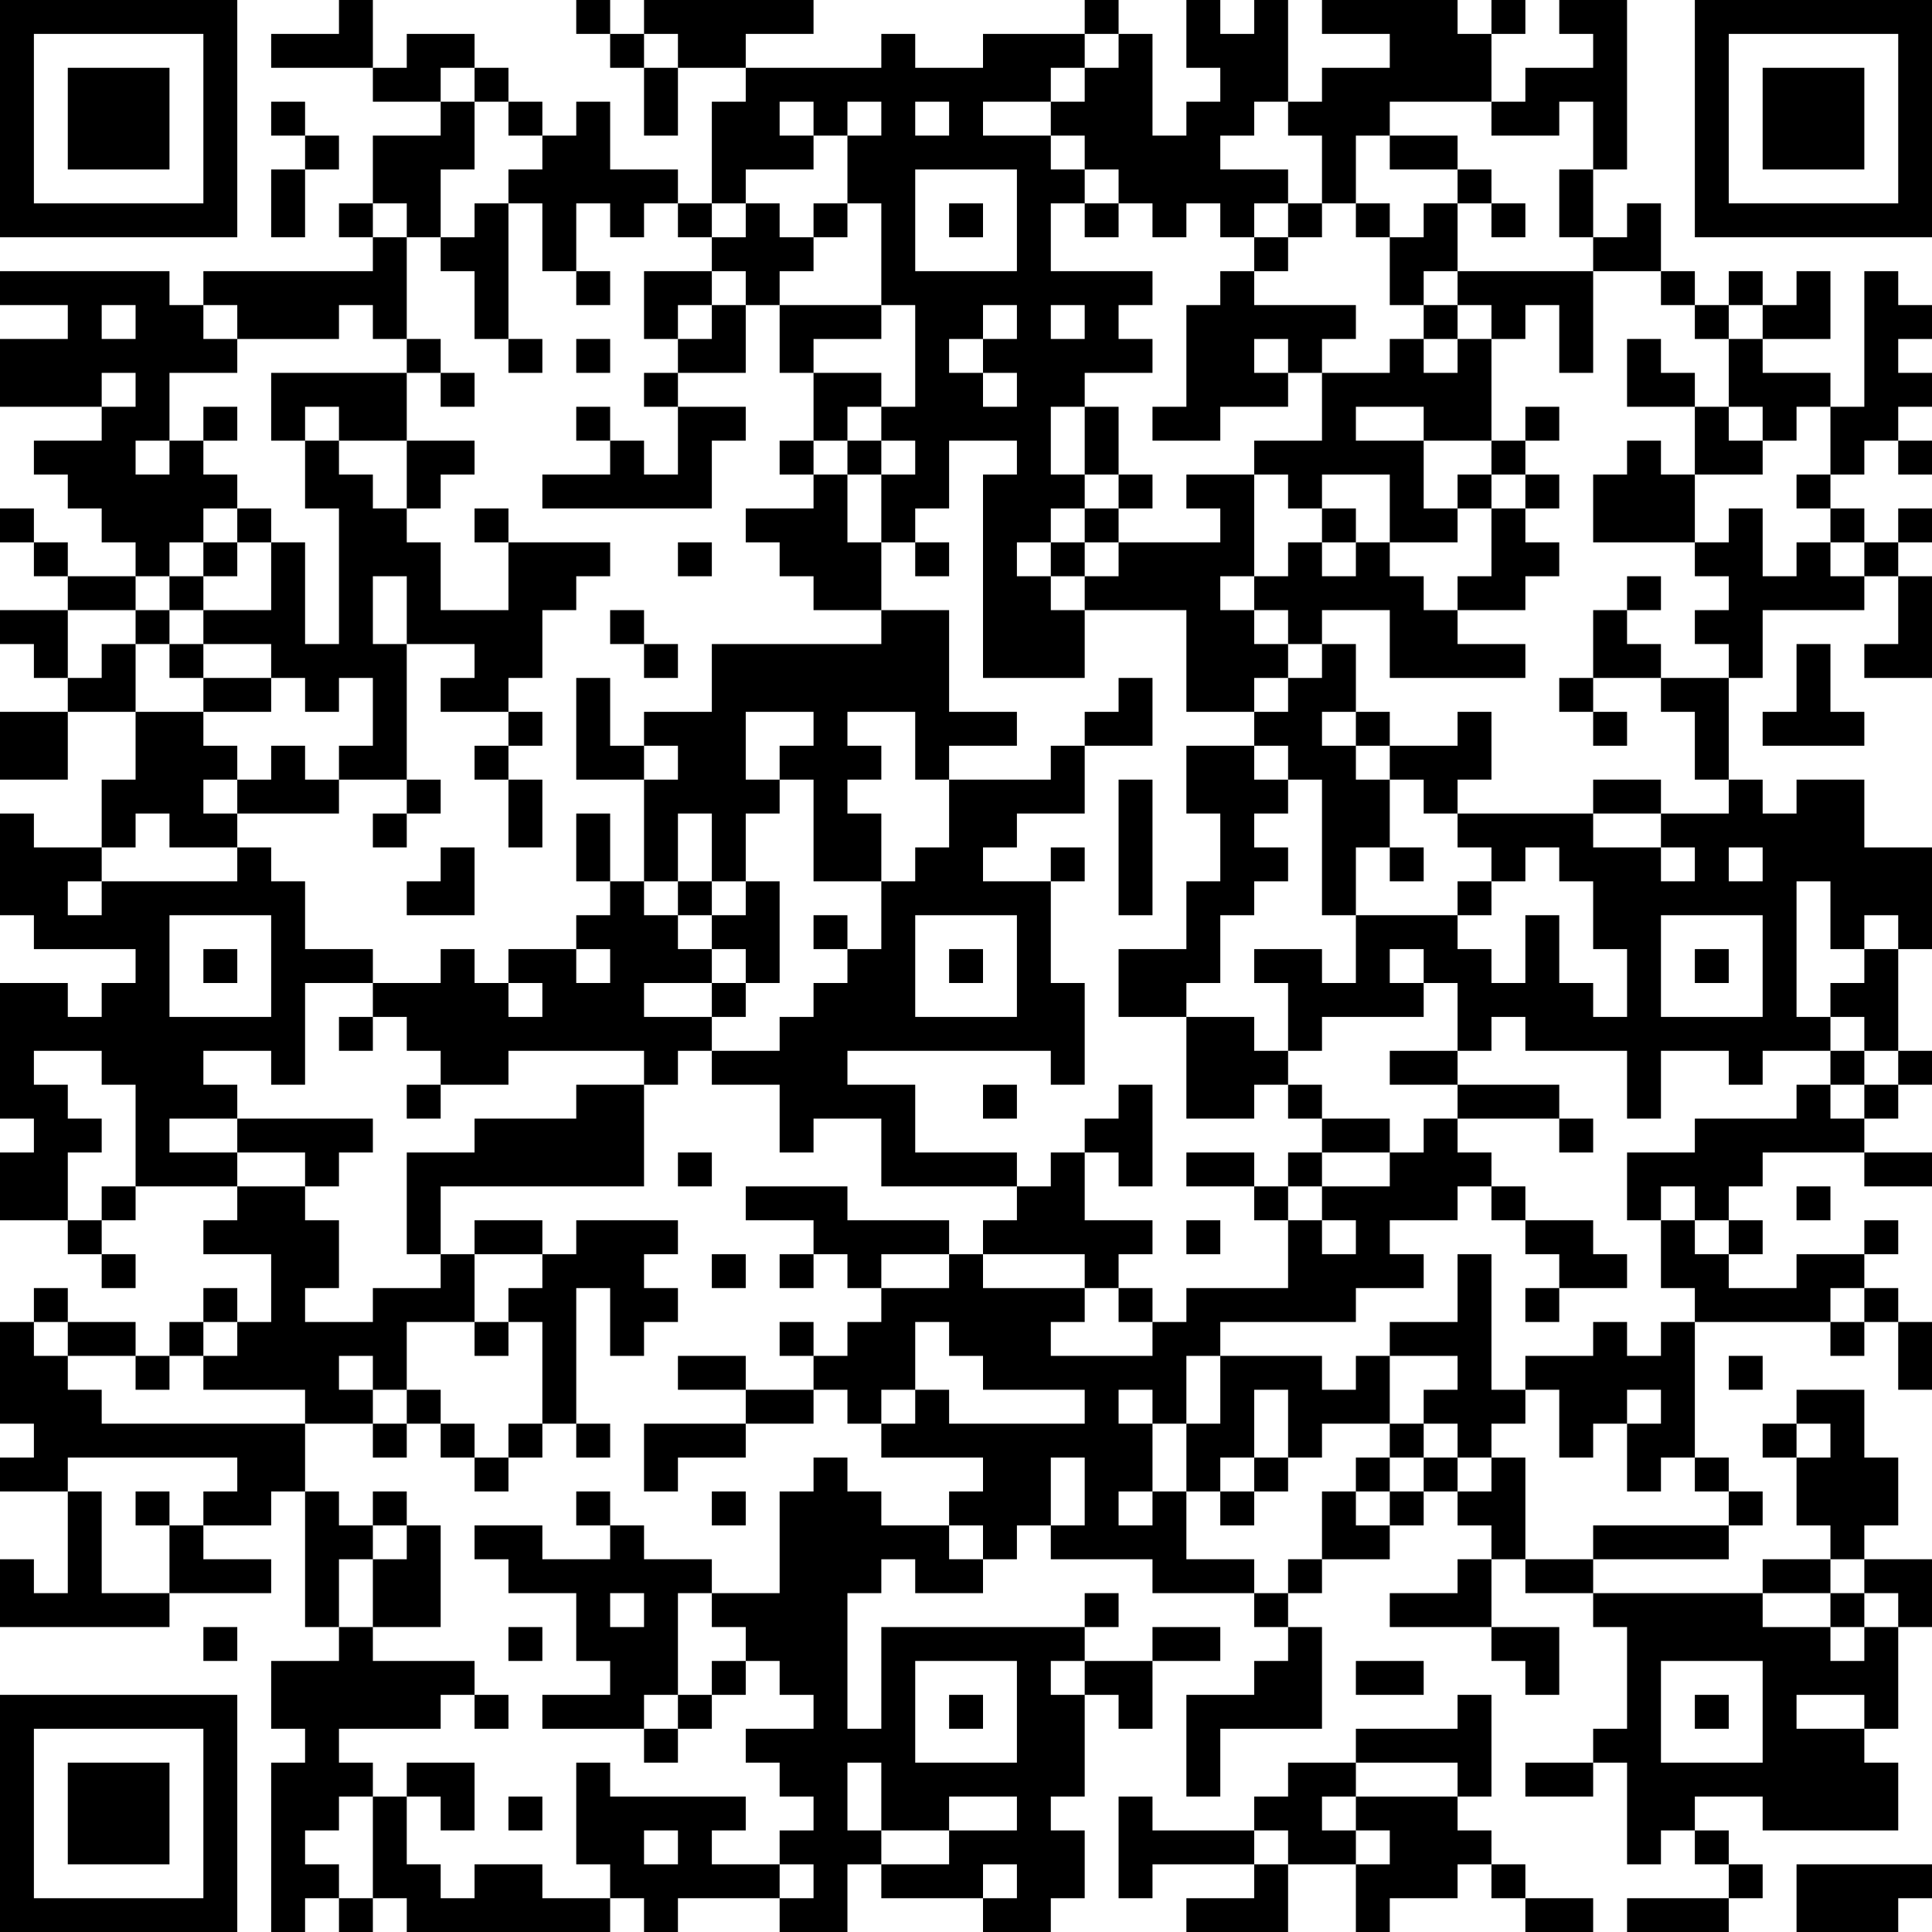 <?xml version="1.0" encoding="UTF-8"?>
<svg xmlns="http://www.w3.org/2000/svg" version="1.1" width="200" height="200" viewBox="0 0 200 200"><rect x="0" y="0" width="200" height="200" fill="#ffffff"/><g transform="scale(3.509)"><g transform="translate(0,0)"><path fill-rule="evenodd" d="M10 0L10 1L8 1L8 2L11 2L11 3L13 3L13 4L11 4L11 6L10 6L10 7L11 7L11 8L6 8L6 9L5 9L5 8L0 8L0 9L2 9L2 10L0 10L0 12L3 12L3 13L1 13L1 14L2 14L2 15L3 15L3 16L4 16L4 17L2 17L2 16L1 16L1 15L0 15L0 16L1 16L1 17L2 17L2 18L0 18L0 19L1 19L1 20L2 20L2 21L0 21L0 23L2 23L2 21L4 21L4 23L3 23L3 25L1 25L1 24L0 24L0 27L1 27L1 28L4 28L4 29L3 29L3 30L2 30L2 29L0 29L0 33L1 33L1 34L0 34L0 36L2 36L2 37L3 37L3 38L4 38L4 37L3 37L3 36L4 36L4 35L7 35L7 36L6 36L6 37L8 37L8 39L7 39L7 38L6 38L6 39L5 39L5 40L4 40L4 39L2 39L2 38L1 38L1 39L0 39L0 42L1 42L1 43L0 43L0 44L2 44L2 47L1 47L1 46L0 46L0 48L5 48L5 47L8 47L8 46L6 46L6 45L8 45L8 44L9 44L9 48L10 48L10 49L8 49L8 51L9 51L9 52L8 52L8 57L9 57L9 56L10 56L10 57L11 57L11 56L12 56L12 57L18 57L18 56L19 56L19 57L20 57L20 56L23 56L23 57L25 57L25 55L26 55L26 56L29 56L29 57L31 57L31 56L32 56L32 54L31 54L31 53L32 53L32 50L33 50L33 51L34 51L34 49L36 49L36 48L34 48L34 49L32 49L32 48L33 48L33 47L32 47L32 48L26 48L26 51L25 51L25 47L26 47L26 46L27 46L27 47L29 47L29 46L30 46L30 45L31 45L31 46L34 46L34 47L37 47L37 48L38 48L38 49L37 49L37 50L35 50L35 53L36 53L36 51L39 51L39 48L38 48L38 47L39 47L39 46L41 46L41 45L42 45L42 44L43 44L43 45L44 45L44 46L43 46L43 47L41 47L41 48L44 48L44 49L45 49L45 50L46 50L46 48L44 48L44 46L45 46L45 47L47 47L47 48L48 48L48 51L47 51L47 52L45 52L45 53L47 53L47 52L48 52L48 55L49 55L49 54L50 54L50 55L51 55L51 56L48 56L48 57L51 57L51 56L52 56L52 55L51 55L51 54L50 54L50 53L52 53L52 54L56 54L56 52L55 52L55 51L56 51L56 48L57 48L57 46L55 46L55 45L56 45L56 43L55 43L55 41L53 41L53 42L52 42L52 43L53 43L53 45L54 45L54 46L52 46L52 47L47 47L47 46L51 46L51 45L52 45L52 44L51 44L51 43L50 43L50 39L54 39L54 40L55 40L55 39L56 39L56 41L57 41L57 39L56 39L56 38L55 38L55 37L56 37L56 36L55 36L55 37L53 37L53 38L51 38L51 37L52 37L52 36L51 36L51 35L52 35L52 34L55 34L55 35L57 35L57 34L55 34L55 33L56 33L56 32L57 32L57 31L56 31L56 28L57 28L57 25L55 25L55 23L53 23L53 24L52 24L52 23L51 23L51 20L52 20L52 18L55 18L55 17L56 17L56 19L55 19L55 20L57 20L57 17L56 17L56 16L57 16L57 15L56 15L56 16L55 16L55 15L54 15L54 14L55 14L55 13L56 13L56 14L57 14L57 13L56 13L56 12L57 12L57 11L56 11L56 10L57 10L57 9L56 9L56 8L55 8L55 12L54 12L54 11L52 11L52 10L54 10L54 8L53 8L53 9L52 9L52 8L51 8L51 9L50 9L50 8L49 8L49 6L48 6L48 7L47 7L47 5L48 5L48 0L46 0L46 1L47 1L47 2L45 2L45 3L44 3L44 1L45 1L45 0L44 0L44 1L43 1L43 0L39 0L39 1L41 1L41 2L39 2L39 3L38 3L38 0L37 0L37 1L36 1L36 0L35 0L35 2L36 2L36 3L35 3L35 4L34 4L34 1L33 1L33 0L32 0L32 1L29 1L29 2L27 2L27 1L26 1L26 2L22 2L22 1L24 1L24 0L19 0L19 1L18 1L18 0L17 0L17 1L18 1L18 2L19 2L19 4L20 4L20 2L22 2L22 3L21 3L21 6L20 6L20 5L18 5L18 3L17 3L17 4L16 4L16 3L15 3L15 2L14 2L14 1L12 1L12 2L11 2L11 0ZM19 1L19 2L20 2L20 1ZM32 1L32 2L31 2L31 3L29 3L29 4L31 4L31 5L32 5L32 6L31 6L31 8L34 8L34 9L33 9L33 10L34 10L34 11L32 11L32 12L31 12L31 14L32 14L32 15L31 15L31 16L30 16L30 17L31 17L31 18L32 18L32 20L29 20L29 14L30 14L30 13L28 13L28 15L27 15L27 16L26 16L26 14L27 14L27 13L26 13L26 12L27 12L27 9L26 9L26 6L25 6L25 4L26 4L26 3L25 3L25 4L24 4L24 3L23 3L23 4L24 4L24 5L22 5L22 6L21 6L21 7L20 7L20 6L19 6L19 7L18 7L18 6L17 6L17 8L16 8L16 6L15 6L15 5L16 5L16 4L15 4L15 3L14 3L14 2L13 2L13 3L14 3L14 5L13 5L13 7L12 7L12 6L11 6L11 7L12 7L12 10L11 10L11 9L10 9L10 10L7 10L7 9L6 9L6 10L7 10L7 11L5 11L5 13L4 13L4 14L5 14L5 13L6 13L6 14L7 14L7 15L6 15L6 16L5 16L5 17L4 17L4 18L2 18L2 20L3 20L3 19L4 19L4 21L6 21L6 22L7 22L7 23L6 23L6 24L7 24L7 25L5 25L5 24L4 24L4 25L3 25L3 26L2 26L2 27L3 27L3 26L7 26L7 25L8 25L8 26L9 26L9 28L11 28L11 29L9 29L9 32L8 32L8 31L6 31L6 32L7 32L7 33L5 33L5 34L7 34L7 35L9 35L9 36L10 36L10 38L9 38L9 39L11 39L11 38L13 38L13 37L14 37L14 39L12 39L12 41L11 41L11 40L10 40L10 41L11 41L11 42L9 42L9 41L6 41L6 40L7 40L7 39L6 39L6 40L5 40L5 41L4 41L4 40L2 40L2 39L1 39L1 40L2 40L2 41L3 41L3 42L9 42L9 44L10 44L10 45L11 45L11 46L10 46L10 48L11 48L11 49L14 49L14 50L13 50L13 51L10 51L10 52L11 52L11 53L10 53L10 54L9 54L9 55L10 55L10 56L11 56L11 53L12 53L12 55L13 55L13 56L14 56L14 55L16 55L16 56L18 56L18 55L17 55L17 52L18 52L18 53L22 53L22 54L21 54L21 55L23 55L23 56L24 56L24 55L23 55L23 54L24 54L24 53L23 53L23 52L22 52L22 51L24 51L24 50L23 50L23 49L22 49L22 48L21 48L21 47L23 47L23 44L24 44L24 43L25 43L25 44L26 44L26 45L28 45L28 46L29 46L29 45L28 45L28 44L29 44L29 43L26 43L26 42L27 42L27 41L28 41L28 42L32 42L32 41L29 41L29 40L28 40L28 39L27 39L27 41L26 41L26 42L25 42L25 41L24 41L24 40L25 40L25 39L26 39L26 38L28 38L28 37L29 37L29 38L32 38L32 39L31 39L31 40L34 40L34 39L35 39L35 38L38 38L38 36L39 36L39 37L40 37L40 36L39 36L39 35L41 35L41 34L42 34L42 33L43 33L43 34L44 34L44 35L43 35L43 36L41 36L41 37L42 37L42 38L40 38L40 39L36 39L36 40L35 40L35 42L34 42L34 41L33 41L33 42L34 42L34 44L33 44L33 45L34 45L34 44L35 44L35 46L37 46L37 47L38 47L38 46L39 46L39 44L40 44L40 45L41 45L41 44L42 44L42 43L43 43L43 44L44 44L44 43L45 43L45 46L47 46L47 45L51 45L51 44L50 44L50 43L49 43L49 44L48 44L48 42L49 42L49 41L48 41L48 42L47 42L47 43L46 43L46 41L45 41L45 40L47 40L47 39L48 39L48 40L49 40L49 39L50 39L50 38L49 38L49 36L50 36L50 37L51 37L51 36L50 36L50 35L49 35L49 36L48 36L48 34L50 34L50 33L53 33L53 32L54 32L54 33L55 33L55 32L56 32L56 31L55 31L55 30L54 30L54 29L55 29L55 28L56 28L56 27L55 27L55 28L54 28L54 26L53 26L53 30L54 30L54 31L52 31L52 32L51 32L51 31L49 31L49 33L48 33L48 31L45 31L45 30L44 30L44 31L43 31L43 29L42 29L42 28L41 28L41 29L42 29L42 30L39 30L39 31L38 31L38 29L37 29L37 28L39 28L39 29L40 29L40 27L43 27L43 28L44 28L44 29L45 29L45 27L46 27L46 29L47 29L47 30L48 30L48 28L47 28L47 26L46 26L46 25L45 25L45 26L44 26L44 25L43 25L43 24L47 24L47 25L49 25L49 26L50 26L50 25L49 25L49 24L51 24L51 23L50 23L50 21L49 21L49 20L51 20L51 19L50 19L50 18L51 18L51 17L50 17L50 16L51 16L51 15L52 15L52 17L53 17L53 16L54 16L54 17L55 17L55 16L54 16L54 15L53 15L53 14L54 14L54 12L53 12L53 13L52 13L52 12L51 12L51 10L52 10L52 9L51 9L51 10L50 10L50 9L49 9L49 8L47 8L47 7L46 7L46 5L47 5L47 3L46 3L46 4L44 4L44 3L41 3L41 4L40 4L40 6L39 6L39 4L38 4L38 3L37 3L37 4L36 4L36 5L38 5L38 6L37 6L37 7L36 7L36 6L35 6L35 7L34 7L34 6L33 6L33 5L32 5L32 4L31 4L31 3L32 3L32 2L33 2L33 1ZM8 3L8 4L9 4L9 5L8 5L8 7L9 7L9 5L10 5L10 4L9 4L9 3ZM27 3L27 4L28 4L28 3ZM41 4L41 5L43 5L43 6L42 6L42 7L41 7L41 6L40 6L40 7L41 7L41 9L42 9L42 10L41 10L41 11L39 11L39 10L40 10L40 9L37 9L37 8L38 8L38 7L39 7L39 6L38 6L38 7L37 7L37 8L36 8L36 9L35 9L35 12L34 12L34 13L36 13L36 12L38 12L38 11L39 11L39 13L37 13L37 14L35 14L35 15L36 15L36 16L33 16L33 15L34 15L34 14L33 14L33 12L32 12L32 14L33 14L33 15L32 15L32 16L31 16L31 17L32 17L32 18L35 18L35 21L37 21L37 22L35 22L35 24L36 24L36 26L35 26L35 28L33 28L33 30L35 30L35 33L37 33L37 32L38 32L38 33L39 33L39 34L38 34L38 35L37 35L37 34L35 34L35 35L37 35L37 36L38 36L38 35L39 35L39 34L41 34L41 33L39 33L39 32L38 32L38 31L37 31L37 30L35 30L35 29L36 29L36 27L37 27L37 26L38 26L38 25L37 25L37 24L38 24L38 23L39 23L39 27L40 27L40 25L41 25L41 26L42 26L42 25L41 25L41 23L42 23L42 24L43 24L43 23L44 23L44 21L43 21L43 22L41 22L41 21L40 21L40 19L39 19L39 18L41 18L41 20L45 20L45 19L43 19L43 18L45 18L45 17L46 17L46 16L45 16L45 15L46 15L46 14L45 14L45 13L46 13L46 12L45 12L45 13L44 13L44 10L45 10L45 9L46 9L46 11L47 11L47 8L43 8L43 6L44 6L44 7L45 7L45 6L44 6L44 5L43 5L43 4ZM27 5L27 8L30 8L30 5ZM14 6L14 7L13 7L13 8L14 8L14 10L15 10L15 11L16 11L16 10L15 10L15 6ZM22 6L22 7L21 7L21 8L19 8L19 10L20 10L20 11L19 11L19 12L20 12L20 14L19 14L19 13L18 13L18 12L17 12L17 13L18 13L18 14L16 14L16 15L21 15L21 13L22 13L22 12L20 12L20 11L22 11L22 9L23 9L23 11L24 11L24 13L23 13L23 14L24 14L24 15L22 15L22 16L23 16L23 17L24 17L24 18L26 18L26 19L21 19L21 21L19 21L19 22L18 22L18 20L17 20L17 23L19 23L19 26L18 26L18 24L17 24L17 26L18 26L18 27L17 27L17 28L15 28L15 29L14 29L14 28L13 28L13 29L11 29L11 30L10 30L10 31L11 31L11 30L12 30L12 31L13 31L13 32L12 32L12 33L13 33L13 32L15 32L15 31L19 31L19 32L17 32L17 33L14 33L14 34L12 34L12 37L13 37L13 35L19 35L19 32L20 32L20 31L21 31L21 32L23 32L23 34L24 34L24 33L26 33L26 35L30 35L30 36L29 36L29 37L32 37L32 38L33 38L33 39L34 39L34 38L33 38L33 37L34 37L34 36L32 36L32 34L33 34L33 35L34 35L34 32L33 32L33 33L32 33L32 34L31 34L31 35L30 35L30 34L27 34L27 32L25 32L25 31L31 31L31 32L32 32L32 29L31 29L31 26L32 26L32 25L31 25L31 26L29 26L29 25L30 25L30 24L32 24L32 22L34 22L34 20L33 20L33 21L32 21L32 22L31 22L31 23L28 23L28 22L30 22L30 21L28 21L28 18L26 18L26 16L25 16L25 14L26 14L26 13L25 13L25 12L26 12L26 11L24 11L24 10L26 10L26 9L23 9L23 8L24 8L24 7L25 7L25 6L24 6L24 7L23 7L23 6ZM28 6L28 7L29 7L29 6ZM32 6L32 7L33 7L33 6ZM17 8L17 9L18 9L18 8ZM21 8L21 9L20 9L20 10L21 10L21 9L22 9L22 8ZM42 8L42 9L43 9L43 10L42 10L42 11L43 11L43 10L44 10L44 9L43 9L43 8ZM3 9L3 10L4 10L4 9ZM29 9L29 10L28 10L28 11L29 11L29 12L30 12L30 11L29 11L29 10L30 10L30 9ZM31 9L31 10L32 10L32 9ZM12 10L12 11L8 11L8 13L9 13L9 15L10 15L10 19L9 19L9 16L8 16L8 15L7 15L7 16L6 16L6 17L5 17L5 18L4 18L4 19L5 19L5 20L6 20L6 21L8 21L8 20L9 20L9 21L10 21L10 20L11 20L11 22L10 22L10 23L9 23L9 22L8 22L8 23L7 23L7 24L10 24L10 23L12 23L12 24L11 24L11 25L12 25L12 24L13 24L13 23L12 23L12 19L14 19L14 20L13 20L13 21L15 21L15 22L14 22L14 23L15 23L15 25L16 25L16 23L15 23L15 22L16 22L16 21L15 21L15 20L16 20L16 18L17 18L17 17L18 17L18 16L15 16L15 15L14 15L14 16L15 16L15 18L13 18L13 16L12 16L12 15L13 15L13 14L14 14L14 13L12 13L12 11L13 11L13 12L14 12L14 11L13 11L13 10ZM17 10L17 11L18 11L18 10ZM37 10L37 11L38 11L38 10ZM48 10L48 12L50 12L50 14L49 14L49 13L48 13L48 14L47 14L47 16L50 16L50 14L52 14L52 13L51 13L51 12L50 12L50 11L49 11L49 10ZM3 11L3 12L4 12L4 11ZM6 12L6 13L7 13L7 12ZM9 12L9 13L10 13L10 14L11 14L11 15L12 15L12 13L10 13L10 12ZM40 12L40 13L42 13L42 15L43 15L43 16L41 16L41 14L39 14L39 15L38 15L38 14L37 14L37 17L36 17L36 18L37 18L37 19L38 19L38 20L37 20L37 21L38 21L38 20L39 20L39 19L38 19L38 18L37 18L37 17L38 17L38 16L39 16L39 17L40 17L40 16L41 16L41 17L42 17L42 18L43 18L43 17L44 17L44 15L45 15L45 14L44 14L44 13L42 13L42 12ZM24 13L24 14L25 14L25 13ZM43 14L43 15L44 15L44 14ZM39 15L39 16L40 16L40 15ZM7 16L7 17L6 17L6 18L5 18L5 19L6 19L6 20L8 20L8 19L6 19L6 18L8 18L8 16ZM20 16L20 17L21 17L21 16ZM27 16L27 17L28 17L28 16ZM32 16L32 17L33 17L33 16ZM11 17L11 19L12 19L12 17ZM48 17L48 18L47 18L47 20L46 20L46 21L47 21L47 22L48 22L48 21L47 21L47 20L49 20L49 19L48 19L48 18L49 18L49 17ZM18 18L18 19L19 19L19 20L20 20L20 19L19 19L19 18ZM53 19L53 21L52 21L52 22L55 22L55 21L54 21L54 19ZM22 21L22 23L23 23L23 24L22 24L22 26L21 26L21 24L20 24L20 26L19 26L19 27L20 27L20 28L21 28L21 29L19 29L19 30L21 30L21 31L23 31L23 30L24 30L24 29L25 29L25 28L26 28L26 26L27 26L27 25L28 25L28 23L27 23L27 21L25 21L25 22L26 22L26 23L25 23L25 24L26 24L26 26L24 26L24 23L23 23L23 22L24 22L24 21ZM39 21L39 22L40 22L40 23L41 23L41 22L40 22L40 21ZM19 22L19 23L20 23L20 22ZM37 22L37 23L38 23L38 22ZM33 23L33 27L34 27L34 23ZM47 23L47 24L49 24L49 23ZM13 25L13 26L12 26L12 27L14 27L14 25ZM51 25L51 26L52 26L52 25ZM20 26L20 27L21 27L21 28L22 28L22 29L21 29L21 30L22 30L22 29L23 29L23 26L22 26L22 27L21 27L21 26ZM43 26L43 27L44 27L44 26ZM5 27L5 30L8 30L8 27ZM24 27L24 28L25 28L25 27ZM27 27L27 30L30 30L30 27ZM49 27L49 30L52 30L52 27ZM6 28L6 29L7 29L7 28ZM17 28L17 29L18 29L18 28ZM28 28L28 29L29 29L29 28ZM50 28L50 29L51 29L51 28ZM15 29L15 30L16 30L16 29ZM1 31L1 32L2 32L2 33L3 33L3 34L2 34L2 36L3 36L3 35L4 35L4 32L3 32L3 31ZM41 31L41 32L43 32L43 33L46 33L46 34L47 34L47 33L46 33L46 32L43 32L43 31ZM54 31L54 32L55 32L55 31ZM29 32L29 33L30 33L30 32ZM7 33L7 34L9 34L9 35L10 35L10 34L11 34L11 33ZM20 34L20 35L21 35L21 34ZM22 35L22 36L24 36L24 37L23 37L23 38L24 38L24 37L25 37L25 38L26 38L26 37L28 37L28 36L25 36L25 35ZM44 35L44 36L45 36L45 37L46 37L46 38L45 38L45 39L46 39L46 38L48 38L48 37L47 37L47 36L45 36L45 35ZM53 35L53 36L54 36L54 35ZM14 36L14 37L16 37L16 38L15 38L15 39L14 39L14 40L15 40L15 39L16 39L16 42L15 42L15 43L14 43L14 42L13 42L13 41L12 41L12 42L11 42L11 43L12 43L12 42L13 42L13 43L14 43L14 44L15 44L15 43L16 43L16 42L17 42L17 43L18 43L18 42L17 42L17 38L18 38L18 40L19 40L19 39L20 39L20 38L19 38L19 37L20 37L20 36L17 36L17 37L16 37L16 36ZM35 36L35 37L36 37L36 36ZM21 37L21 38L22 38L22 37ZM43 37L43 39L41 39L41 40L40 40L40 41L39 41L39 40L36 40L36 42L35 42L35 44L36 44L36 45L37 45L37 44L38 44L38 43L39 43L39 42L41 42L41 43L40 43L40 44L41 44L41 43L42 43L42 42L43 42L43 43L44 43L44 42L45 42L45 41L44 41L44 37ZM54 38L54 39L55 39L55 38ZM23 39L23 40L24 40L24 39ZM20 40L20 41L22 41L22 42L19 42L19 44L20 44L20 43L22 43L22 42L24 42L24 41L22 41L22 40ZM41 40L41 42L42 42L42 41L43 41L43 40ZM51 40L51 41L52 41L52 40ZM37 41L37 43L36 43L36 44L37 44L37 43L38 43L38 41ZM53 42L53 43L54 43L54 42ZM2 43L2 44L3 44L3 47L5 47L5 45L6 45L6 44L7 44L7 43ZM31 43L31 45L32 45L32 43ZM4 44L4 45L5 45L5 44ZM11 44L11 45L12 45L12 46L11 46L11 48L13 48L13 45L12 45L12 44ZM17 44L17 45L18 45L18 46L16 46L16 45L14 45L14 46L15 46L15 47L17 47L17 49L18 49L18 50L16 50L16 51L19 51L19 52L20 52L20 51L21 51L21 50L22 50L22 49L21 49L21 50L20 50L20 47L21 47L21 46L19 46L19 45L18 45L18 44ZM21 44L21 45L22 45L22 44ZM54 46L54 47L52 47L52 48L54 48L54 49L55 49L55 48L56 48L56 47L55 47L55 46ZM18 47L18 48L19 48L19 47ZM54 47L54 48L55 48L55 47ZM6 48L6 49L7 49L7 48ZM15 48L15 49L16 49L16 48ZM27 49L27 52L30 52L30 49ZM31 49L31 50L32 50L32 49ZM40 49L40 50L42 50L42 49ZM49 49L49 52L52 52L52 49ZM14 50L14 51L15 51L15 50ZM19 50L19 51L20 51L20 50ZM28 50L28 51L29 51L29 50ZM43 50L43 51L40 51L40 52L38 52L38 53L37 53L37 54L34 54L34 53L33 53L33 56L34 56L34 55L37 55L37 56L35 56L35 57L38 57L38 55L40 55L40 57L41 57L41 56L43 56L43 55L44 55L44 56L45 56L45 57L47 57L47 56L45 56L45 55L44 55L44 54L43 54L43 53L44 53L44 50ZM50 50L50 51L51 51L51 50ZM53 50L53 51L55 51L55 50ZM12 52L12 53L13 53L13 54L14 54L14 52ZM25 52L25 54L26 54L26 55L28 55L28 54L30 54L30 53L28 53L28 54L26 54L26 52ZM40 52L40 53L39 53L39 54L40 54L40 55L41 55L41 54L40 54L40 53L43 53L43 52ZM15 53L15 54L16 54L16 53ZM19 54L19 55L20 55L20 54ZM37 54L37 55L38 55L38 54ZM29 55L29 56L30 56L30 55ZM53 55L53 57L56 57L56 56L57 56L57 55ZM0 0L0 7L7 7L7 0ZM1 1L1 6L6 6L6 1ZM2 2L2 5L5 5L5 2ZM50 0L50 7L57 7L57 0ZM51 1L51 6L56 6L56 1ZM52 2L52 5L55 5L55 2ZM0 50L0 57L7 57L7 50ZM1 51L1 56L6 56L6 51ZM2 52L2 55L5 55L5 52Z" fill="#000000"/></g></g></svg>
